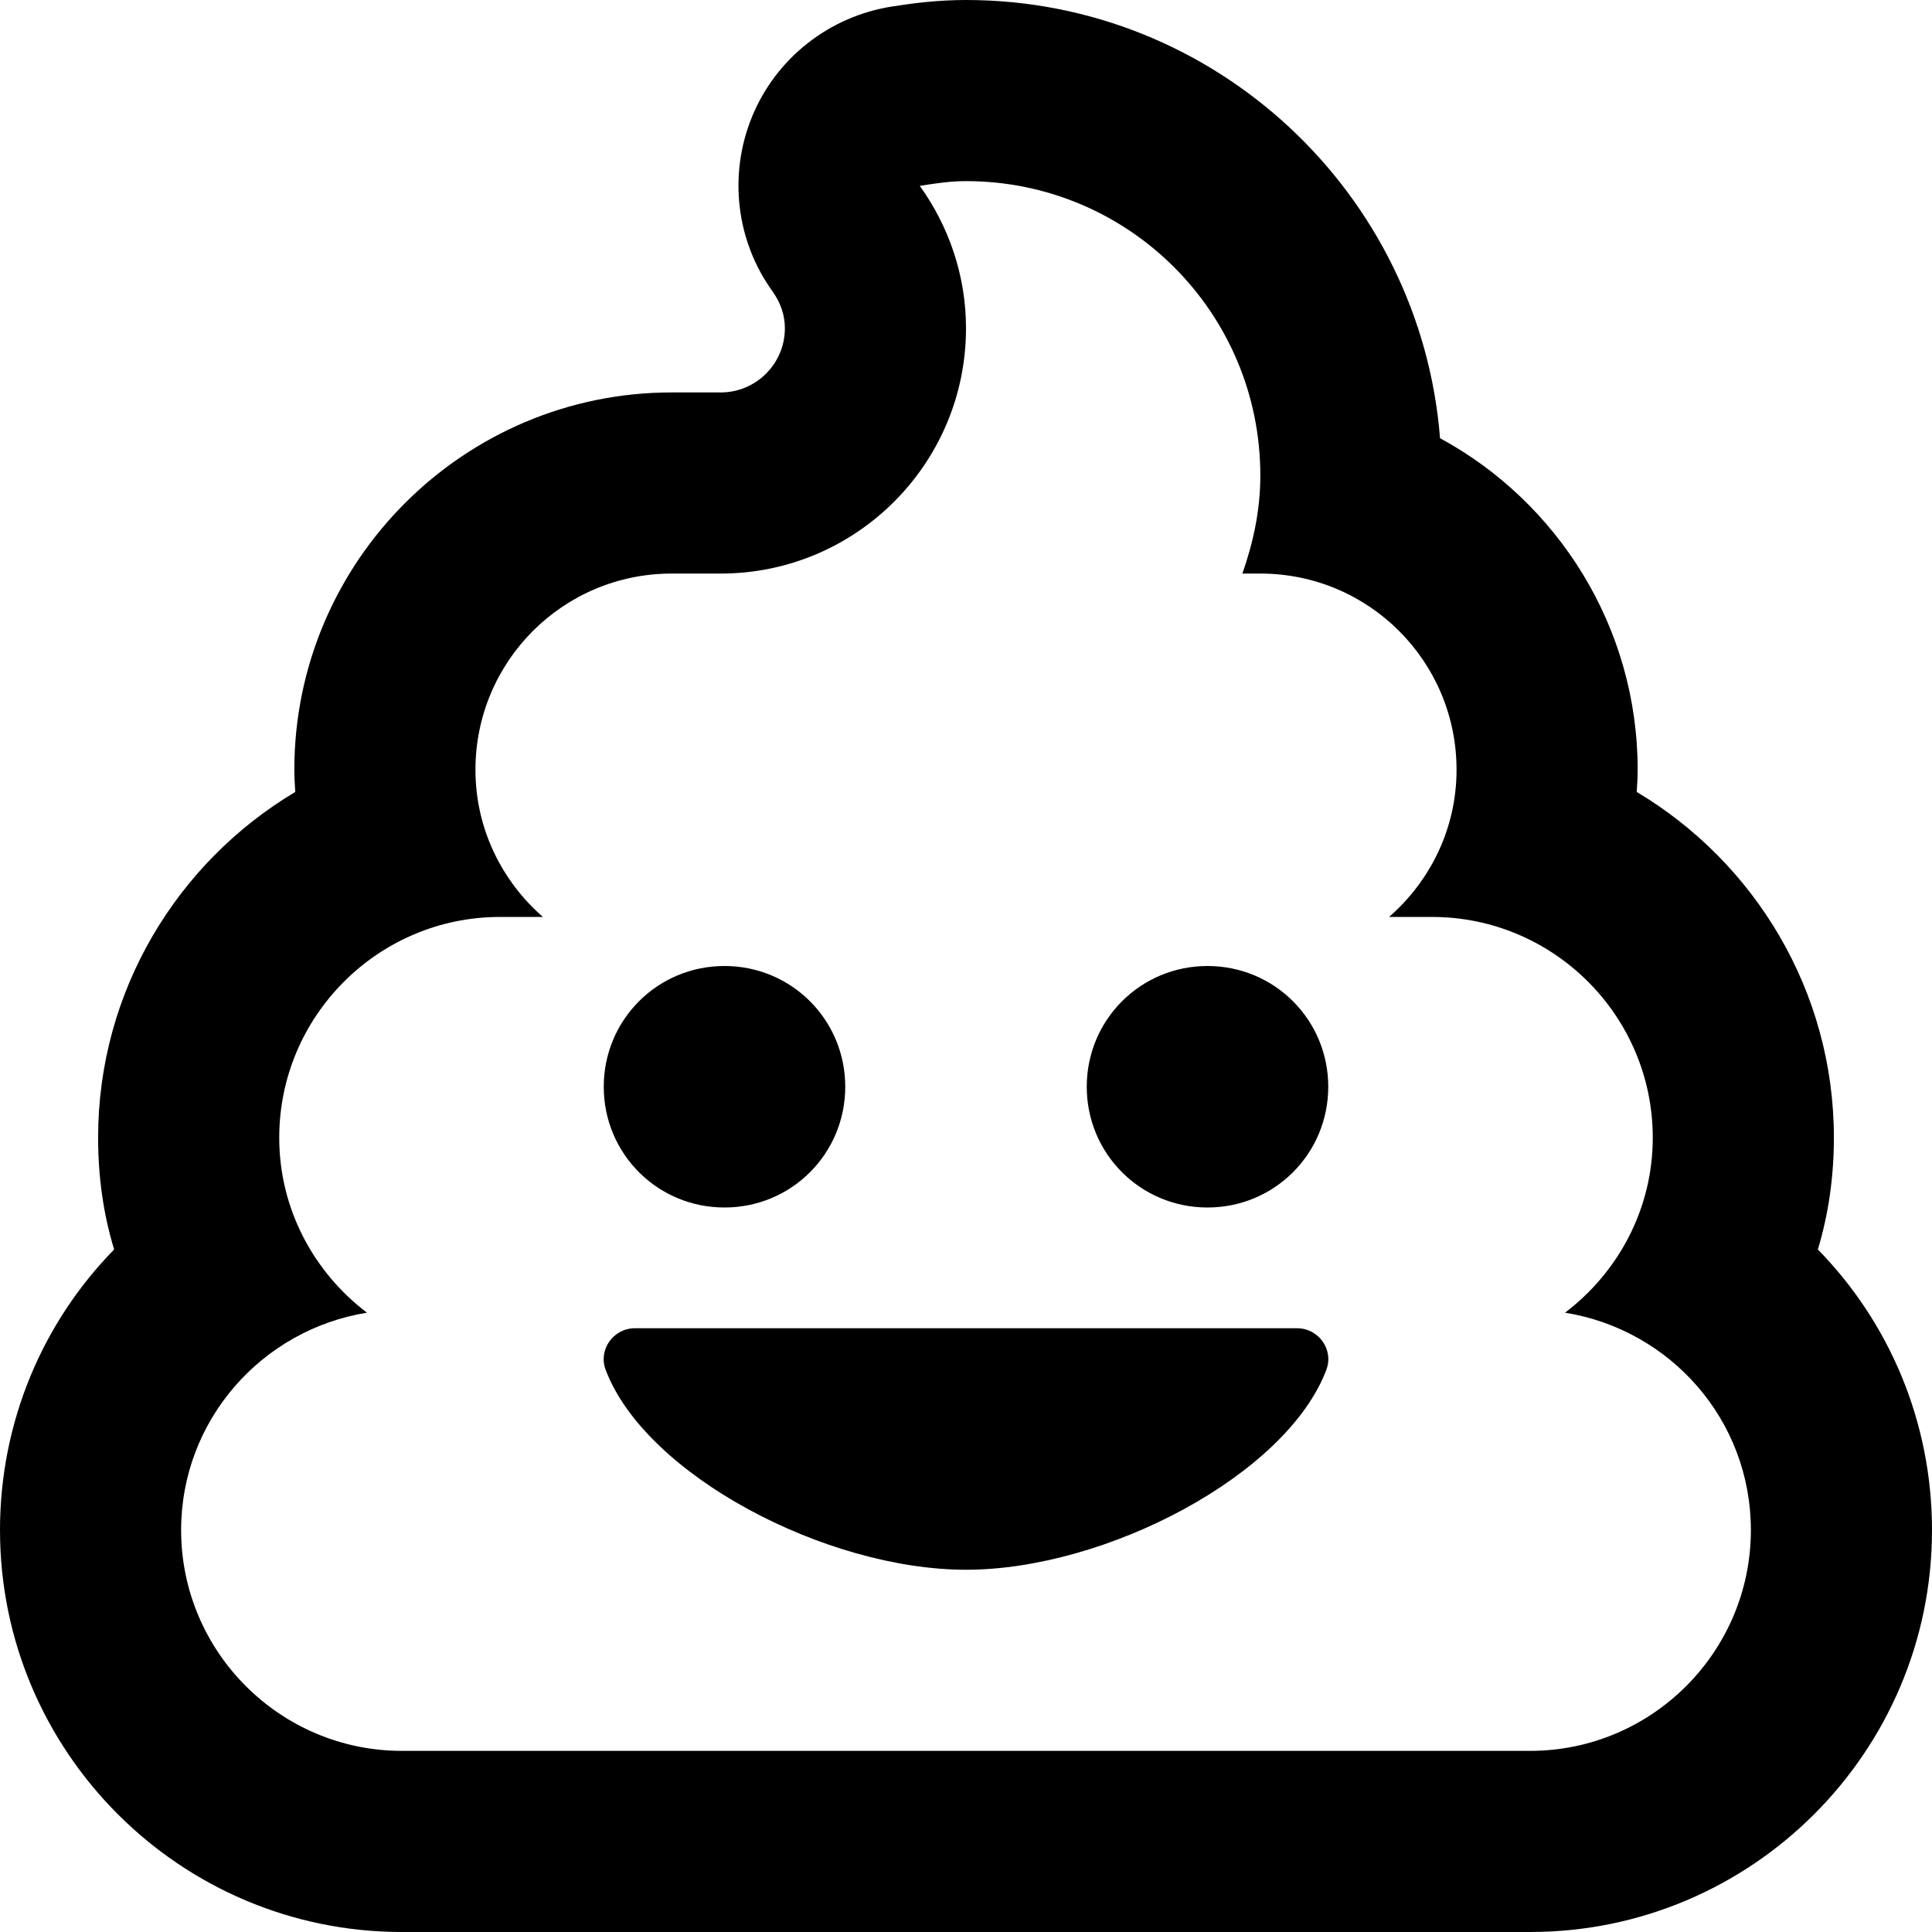<svg xmlns="http://www.w3.org/2000/svg" viewBox="0 0 512 512"><!-- Font Awesome Pro 6.0.0-alpha2 by @fontawesome - https://fontawesome.com License - https://fontawesome.com/license (Commercial License) --><path d="M343.75 352H168.25C162.5 352 158.5 357.75 160.5 363C171 390.875 218.875 416 256 416S341 390.875 351.5 363C353.5 357.75 349.5 352 343.75 352ZM192 320C209.75 320 224 305.75 224 288S209.75 256 192 256S160 270.25 160 288S174.25 320 192 320ZM320 256C302.25 256 288 270.25 288 288S302.25 320 320 320S352 305.75 352 288S337.75 256 320 256ZM481.75 331.125C484.625 321.625 486 311.625 486 301.5C486 262.625 465 228.5 433.75 209.875C433.875 207.875 434 206 434 204C434 166.125 412.75 133 381.625 116.125C376.5 51.25 322.125 0 256 0C248.375 0 241.75 0.875 236.25 1.75C219.75 4.375 205.75 15.375 199.375 30.75C193 46.125 195 63.75 204.75 77.25C206.875 80.25 208 83.5 208 87C208 96.375 200.375 104 191 104H178C122.875 104 78 148.875 78 204C78 206 78.125 208 78.25 209.875C47 228.5 26 262.625 26 301.5C26 311.75 27.375 321.75 30.25 331.125C11.375 350.375 0 376.75 0 405.5C0 464.25 47.75 512 106.5 512H405.5C464.25 512 512 464.25 512 405.5C512 376.75 500.625 350.375 481.75 331.125ZM405.5 464H106.5C74.25 464 48 437.75 48 405.5C48 376.375 69.375 352.375 97.25 347.875C83.25 337.25 74 320.5 74 301.5C74 269.25 100.25 243 132.5 243H143.875C133 233.5 126 219.625 126 204C126 175.25 149.25 152 178 152H191C226.875 152 256 122.875 256 87C256 72.875 251.375 59.875 243.75 49.25C247.75 48.625 251.75 48 256 48C299.125 48 334 82.875 334 126C334 135.25 332.125 143.75 329.25 152H334C362.75 152 386 175.25 386 204C386 219.625 379 233.5 368.125 243H379.5C411.75 243 438 269.25 438 301.5C438 320.5 428.75 337.25 414.75 347.875C442.625 352.375 464 376.25 464 405.5C464 437.75 437.75 464 405.5 464Z"/></svg>